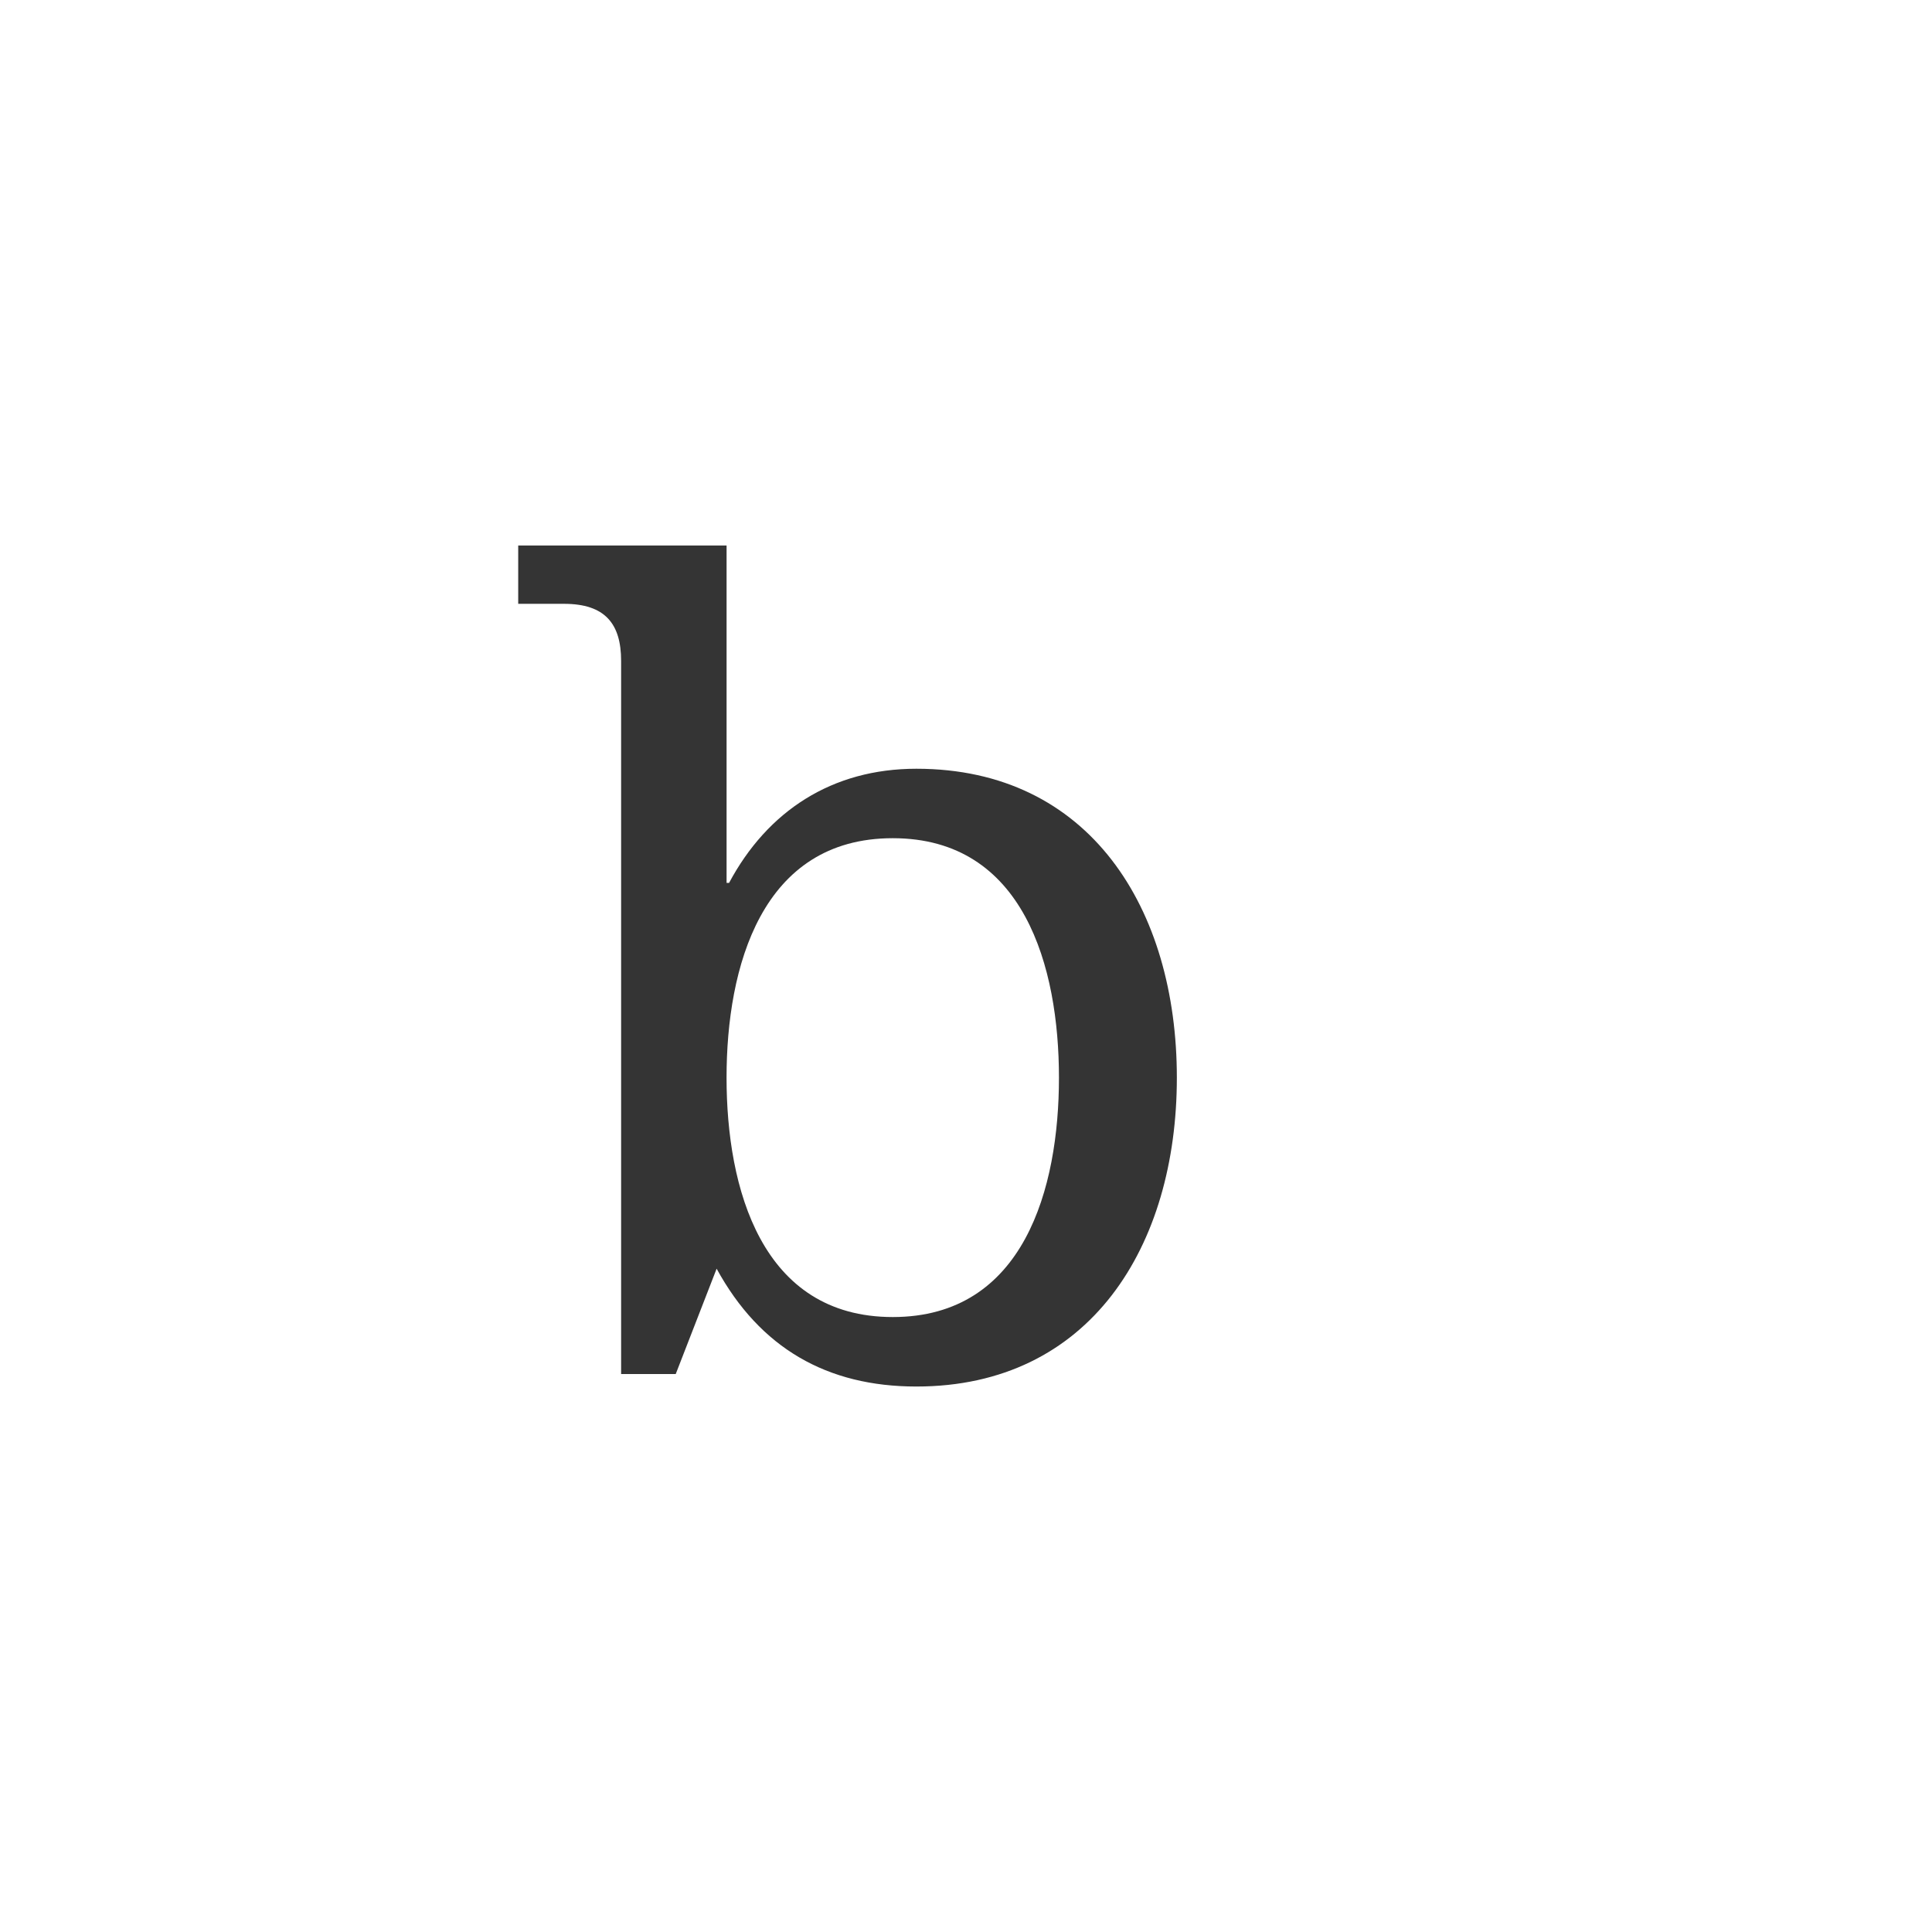 <?xml version="1.0" encoding="UTF-8"?> <svg xmlns="http://www.w3.org/2000/svg" xmlns:xlink="http://www.w3.org/1999/xlink" version="1.1" x="0px" y="0px" viewBox="0 0 80 80" style="enable-background:new 0 0 80 80;" xml:space="preserve" id="baum_ID"> <style> @-webkit-keyframes baum_line_Animation{ 0%{ opacity: 0; } 49.9%{ opacity: 0; } 50%{ opacity: 1; } 100%{ opacity: 1; } } @keyframes baum_line_Animation{ 0%{ opacity: 0; } 49.9%{ opacity: 0; } 50%{ opacity: 1; } 100%{ opacity: 1; } } #baum_ID *{ -webkit-animation-duration: 1s; animation-duration: 1s; -webkit-animation-iteration-count: infinite; animation-iteration-count: infinite; -webkit-animation-timing-function: cubic-bezier(0, 0, 1, 1); animation-timing-function: cubic-bezier(0, 0, 1, 1); } #baum_line_color{ fill: #01B69B; } #baum_line{ -webkit-animation-name: baum_line_Animation; animation-name: baum_line_Animation; opacity: 0; } #baum_letter_path { fill: #343434; } </style> <g id="baum_letter"> <path id="baum_letter_path" d="M25.719,27.365c0-1.54-0.668-2.362-2.363-2.362h-1.898v-2.415h8.628v13.971h0.103&#10;&#9;&#9;c1.592-2.979,4.263-4.727,7.756-4.727c7.188,0,10.786,5.805,10.786,12.792c0,6.983-3.598,12.789-10.786,12.789&#10;&#9;&#9;c-3.699,0-6.474-1.591-8.271-4.879l-1.694,4.363h-2.261V27.365z M36.968,54.536c5.443,0,6.881-5.344,6.881-9.912&#10;&#9;&#9;c0-4.572-1.438-9.916-6.881-9.916c-5.445,0-6.883,5.343-6.883,9.916C30.085,49.192,31.522,54.536,36.968,54.536z"></path> </g> <g id="baum_line"> <rect id="baum_line_color" x="57.106" y="13.772" width="1.437" height="52.456"></rect> </g> </svg> 